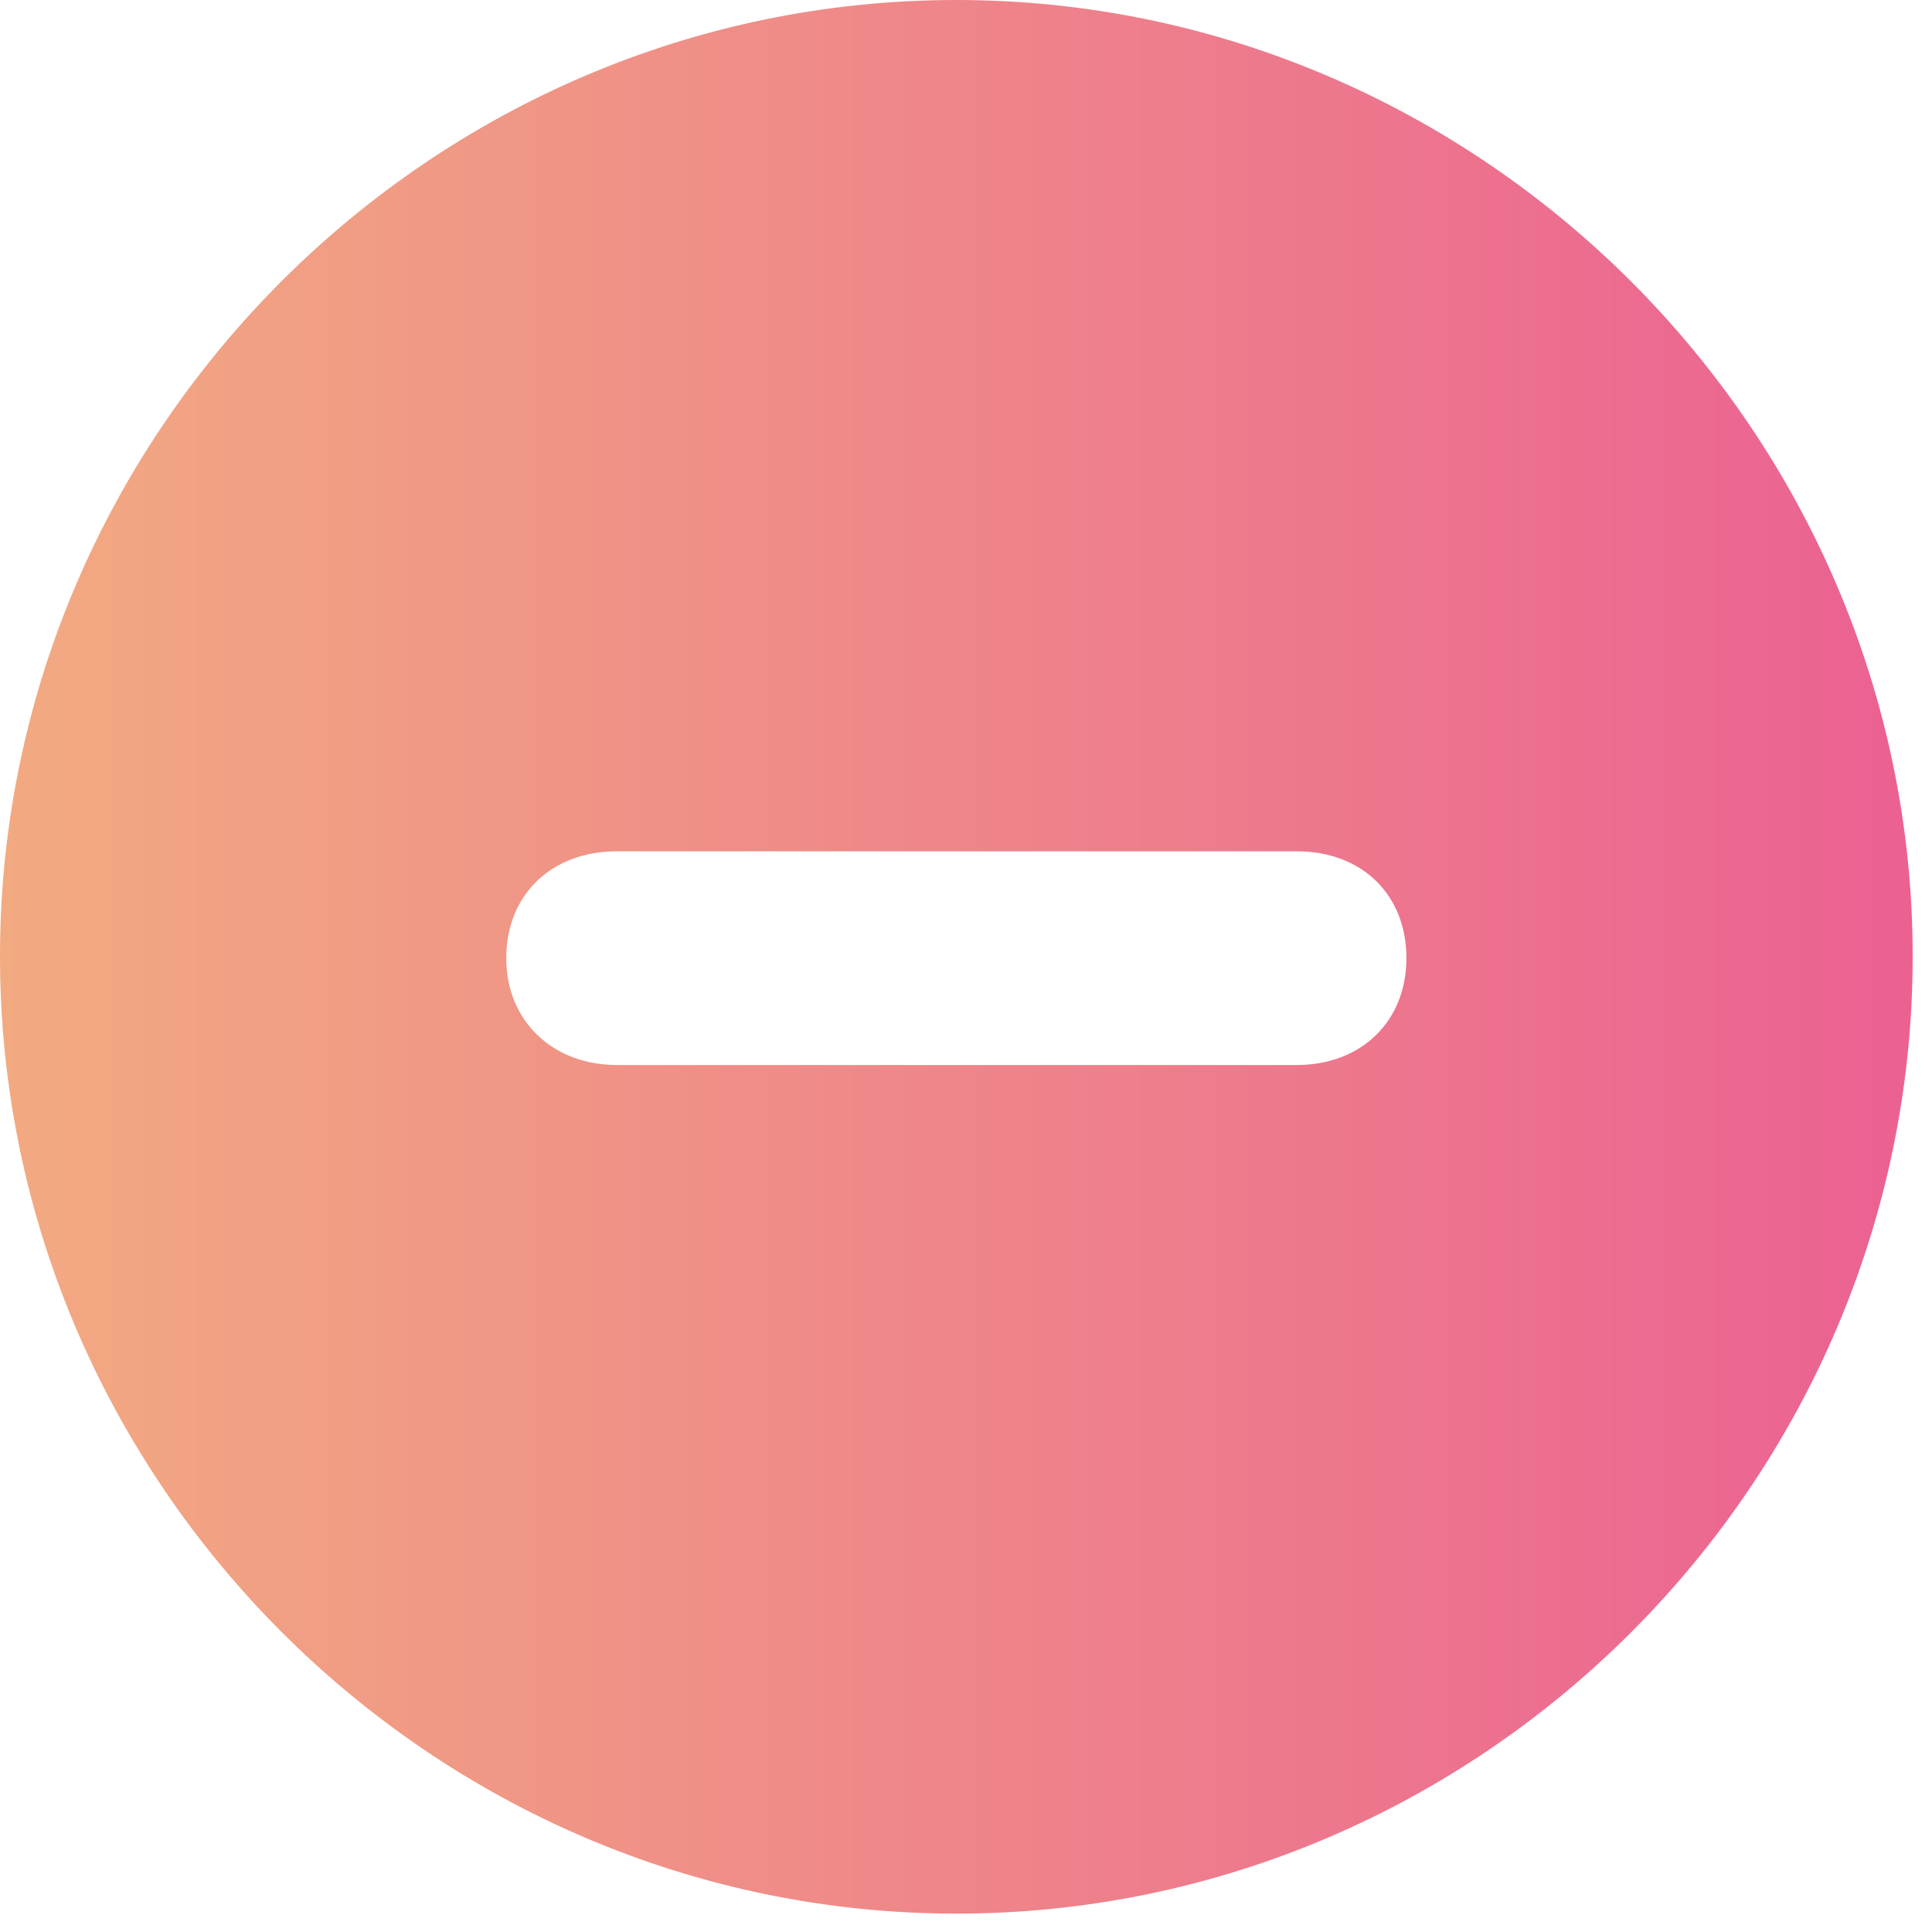 <svg width="25" height="25" viewBox="0 0 25 25" fill="none" xmlns="http://www.w3.org/2000/svg">
<path d="M12.375 24.762C19.172 24.762 24.75 19.172 24.75 12.375C24.75 5.59 19.16 0 12.375 0C5.578 0 0 5.59 0 12.375C0 19.172 5.59 24.762 12.375 24.762ZM7.98 13.781C7.16 13.781 6.551 13.219 6.551 12.398C6.551 11.578 7.137 11.016 7.98 11.016H16.781C17.625 11.016 18.199 11.578 18.199 12.398C18.199 13.219 17.613 13.781 16.781 13.781H7.98Z" fill="url(#paint0_linear_2886_3844)"/>
<defs>
<linearGradient id="paint0_linear_2886_3844" x1="1.67651e-07" y1="12.29" x2="24.75" y2="12.29" gradientUnits="userSpaceOnUse">
<stop stop-color="#F2AA81"/>
<stop offset="1" stop-color="#EB6192"/>
</linearGradient>
</defs>
</svg>
